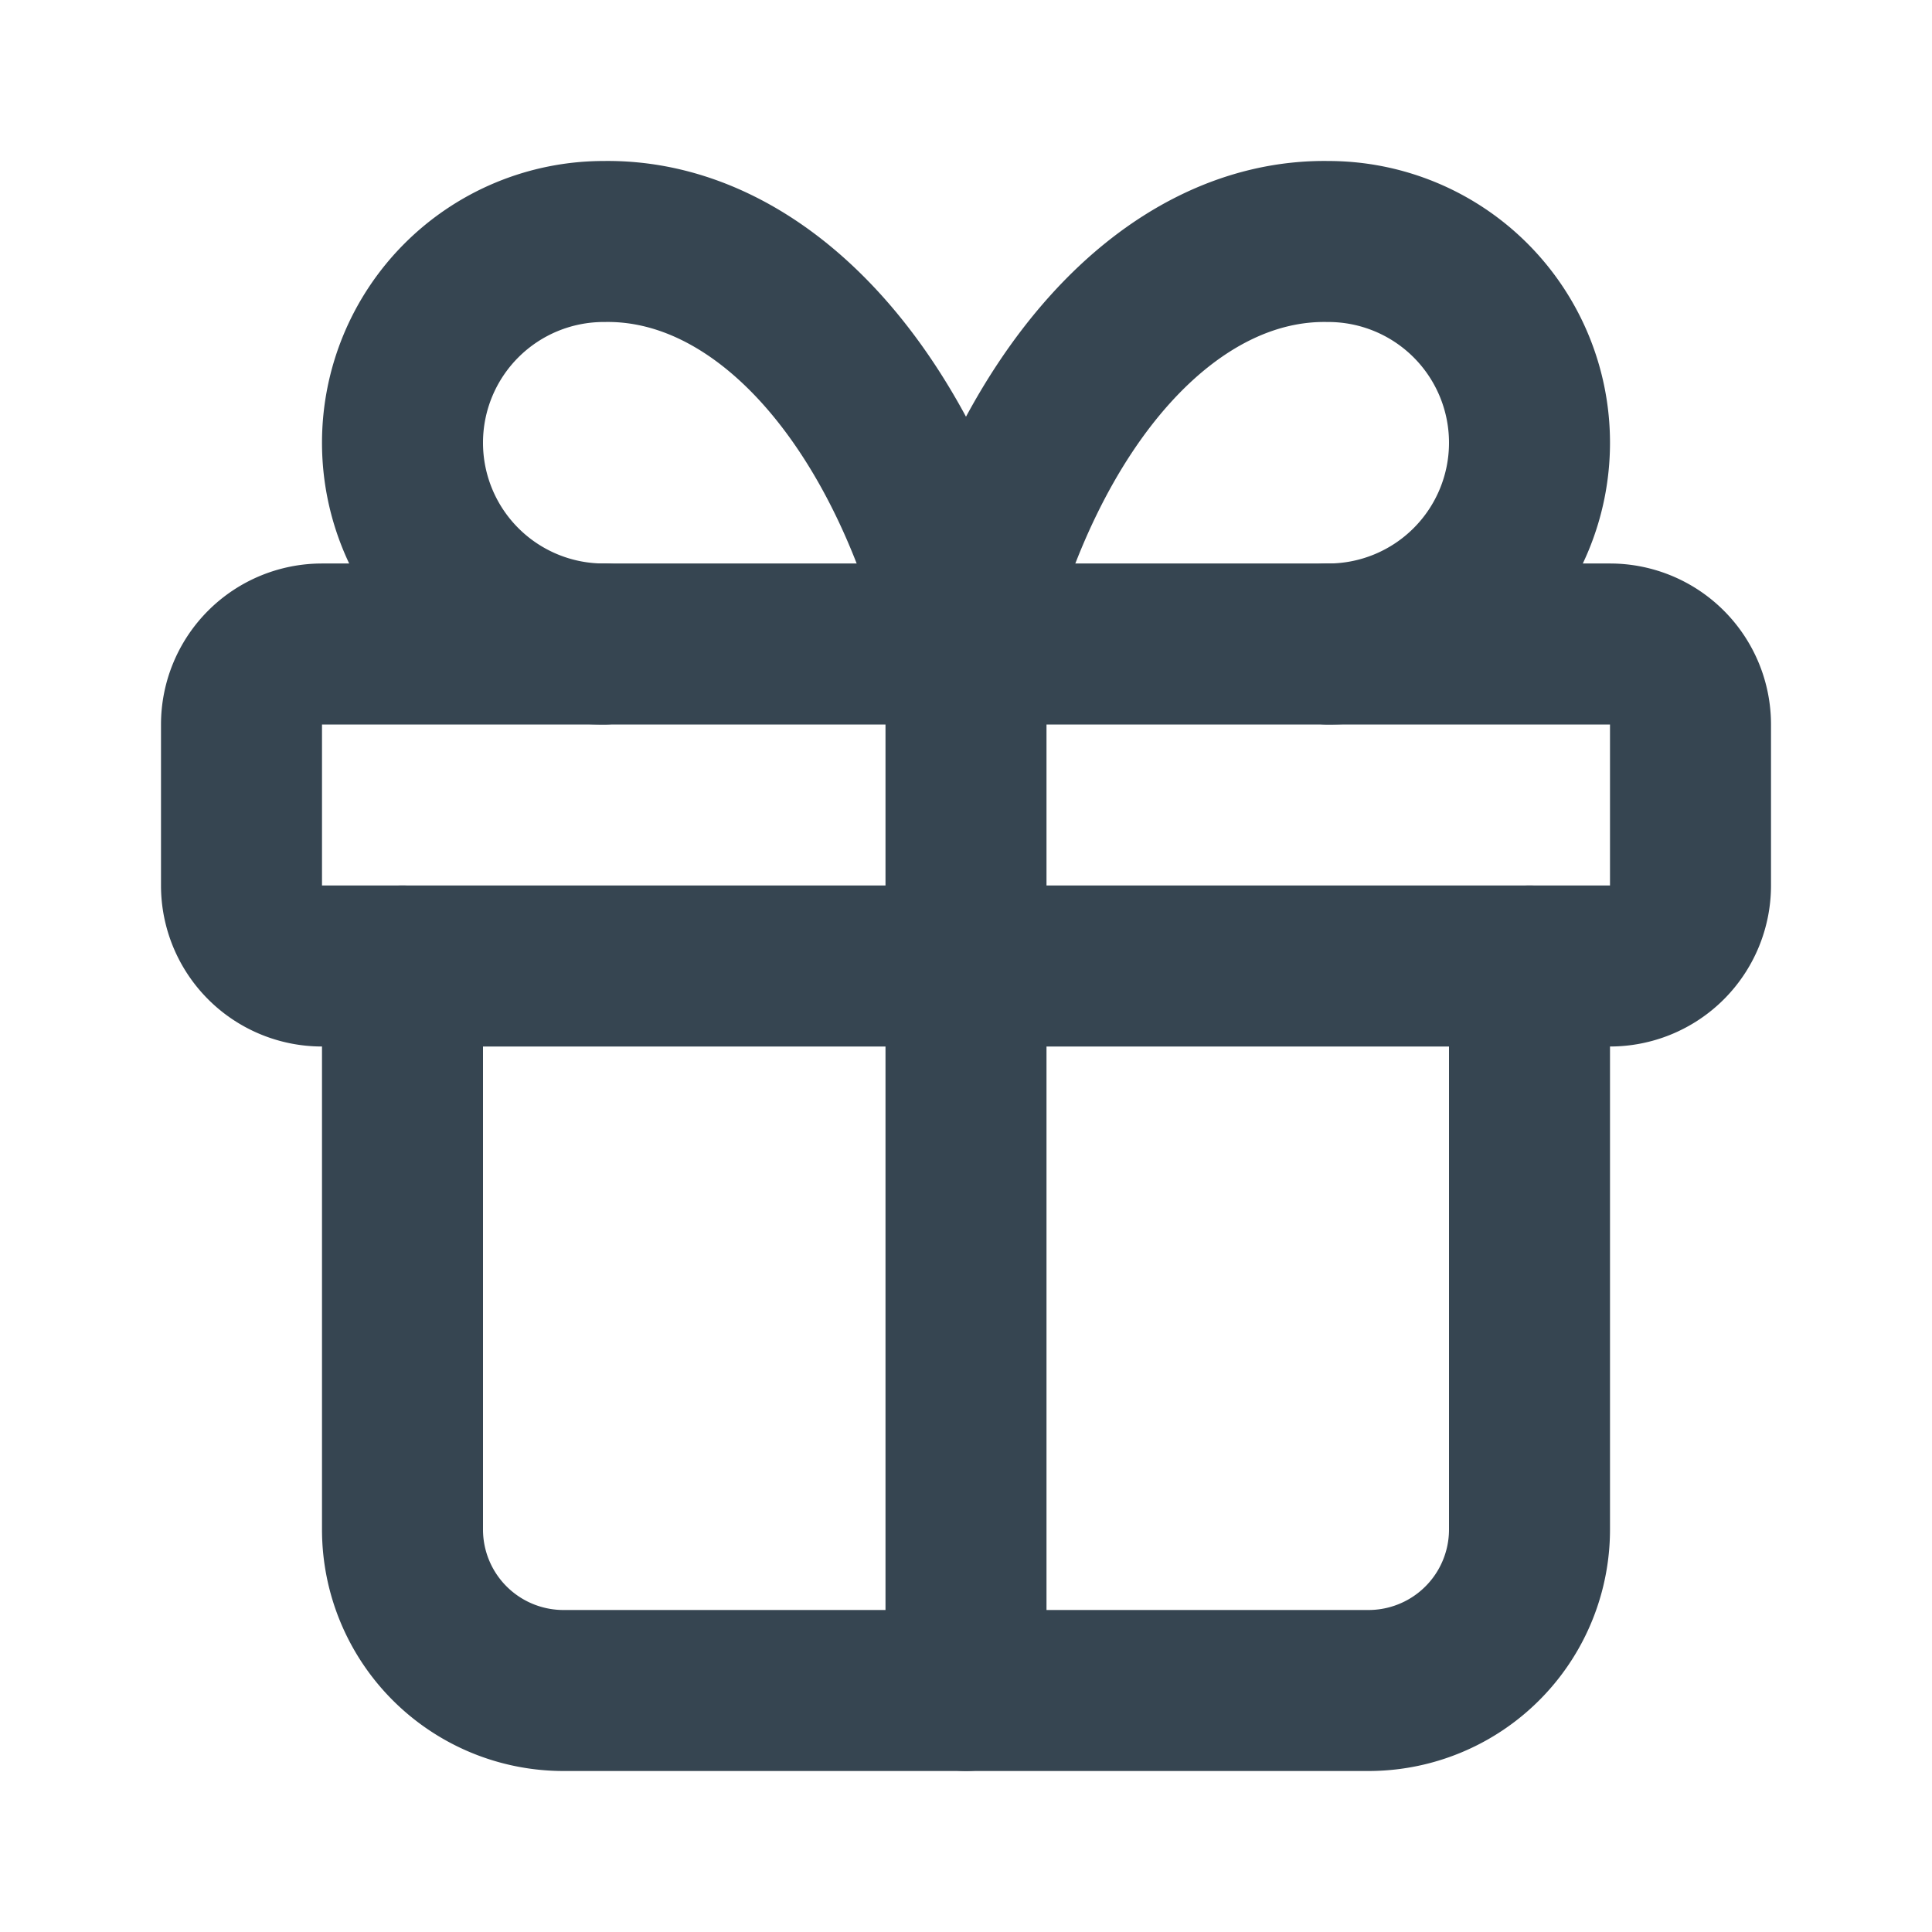 <svg xmlns="http://www.w3.org/2000/svg" width="32" height="32" viewBox="0 0 24 24"><g fill="none" stroke="#364551" stroke-linecap="round" stroke-linejoin="round" stroke-width="2"><path d="M3 9a1 1 0 0 1 1-1h16a1 1 0 0 1 1 1v2a1 1 0 0 1-1 1H4a1 1 0 0 1-1-1zm9-1v13"/><path d="M19 12v7a2 2 0 0 1-2 2H7a2 2 0 0 1-2-2v-7m2.5-4a2.5 2.5 0 0 1 0-5A4.8 8 0 0 1 12 8a4.8 8 0 0 1 4.5-5a2.5 2.5 0 0 1 0 5"/></g></svg>
